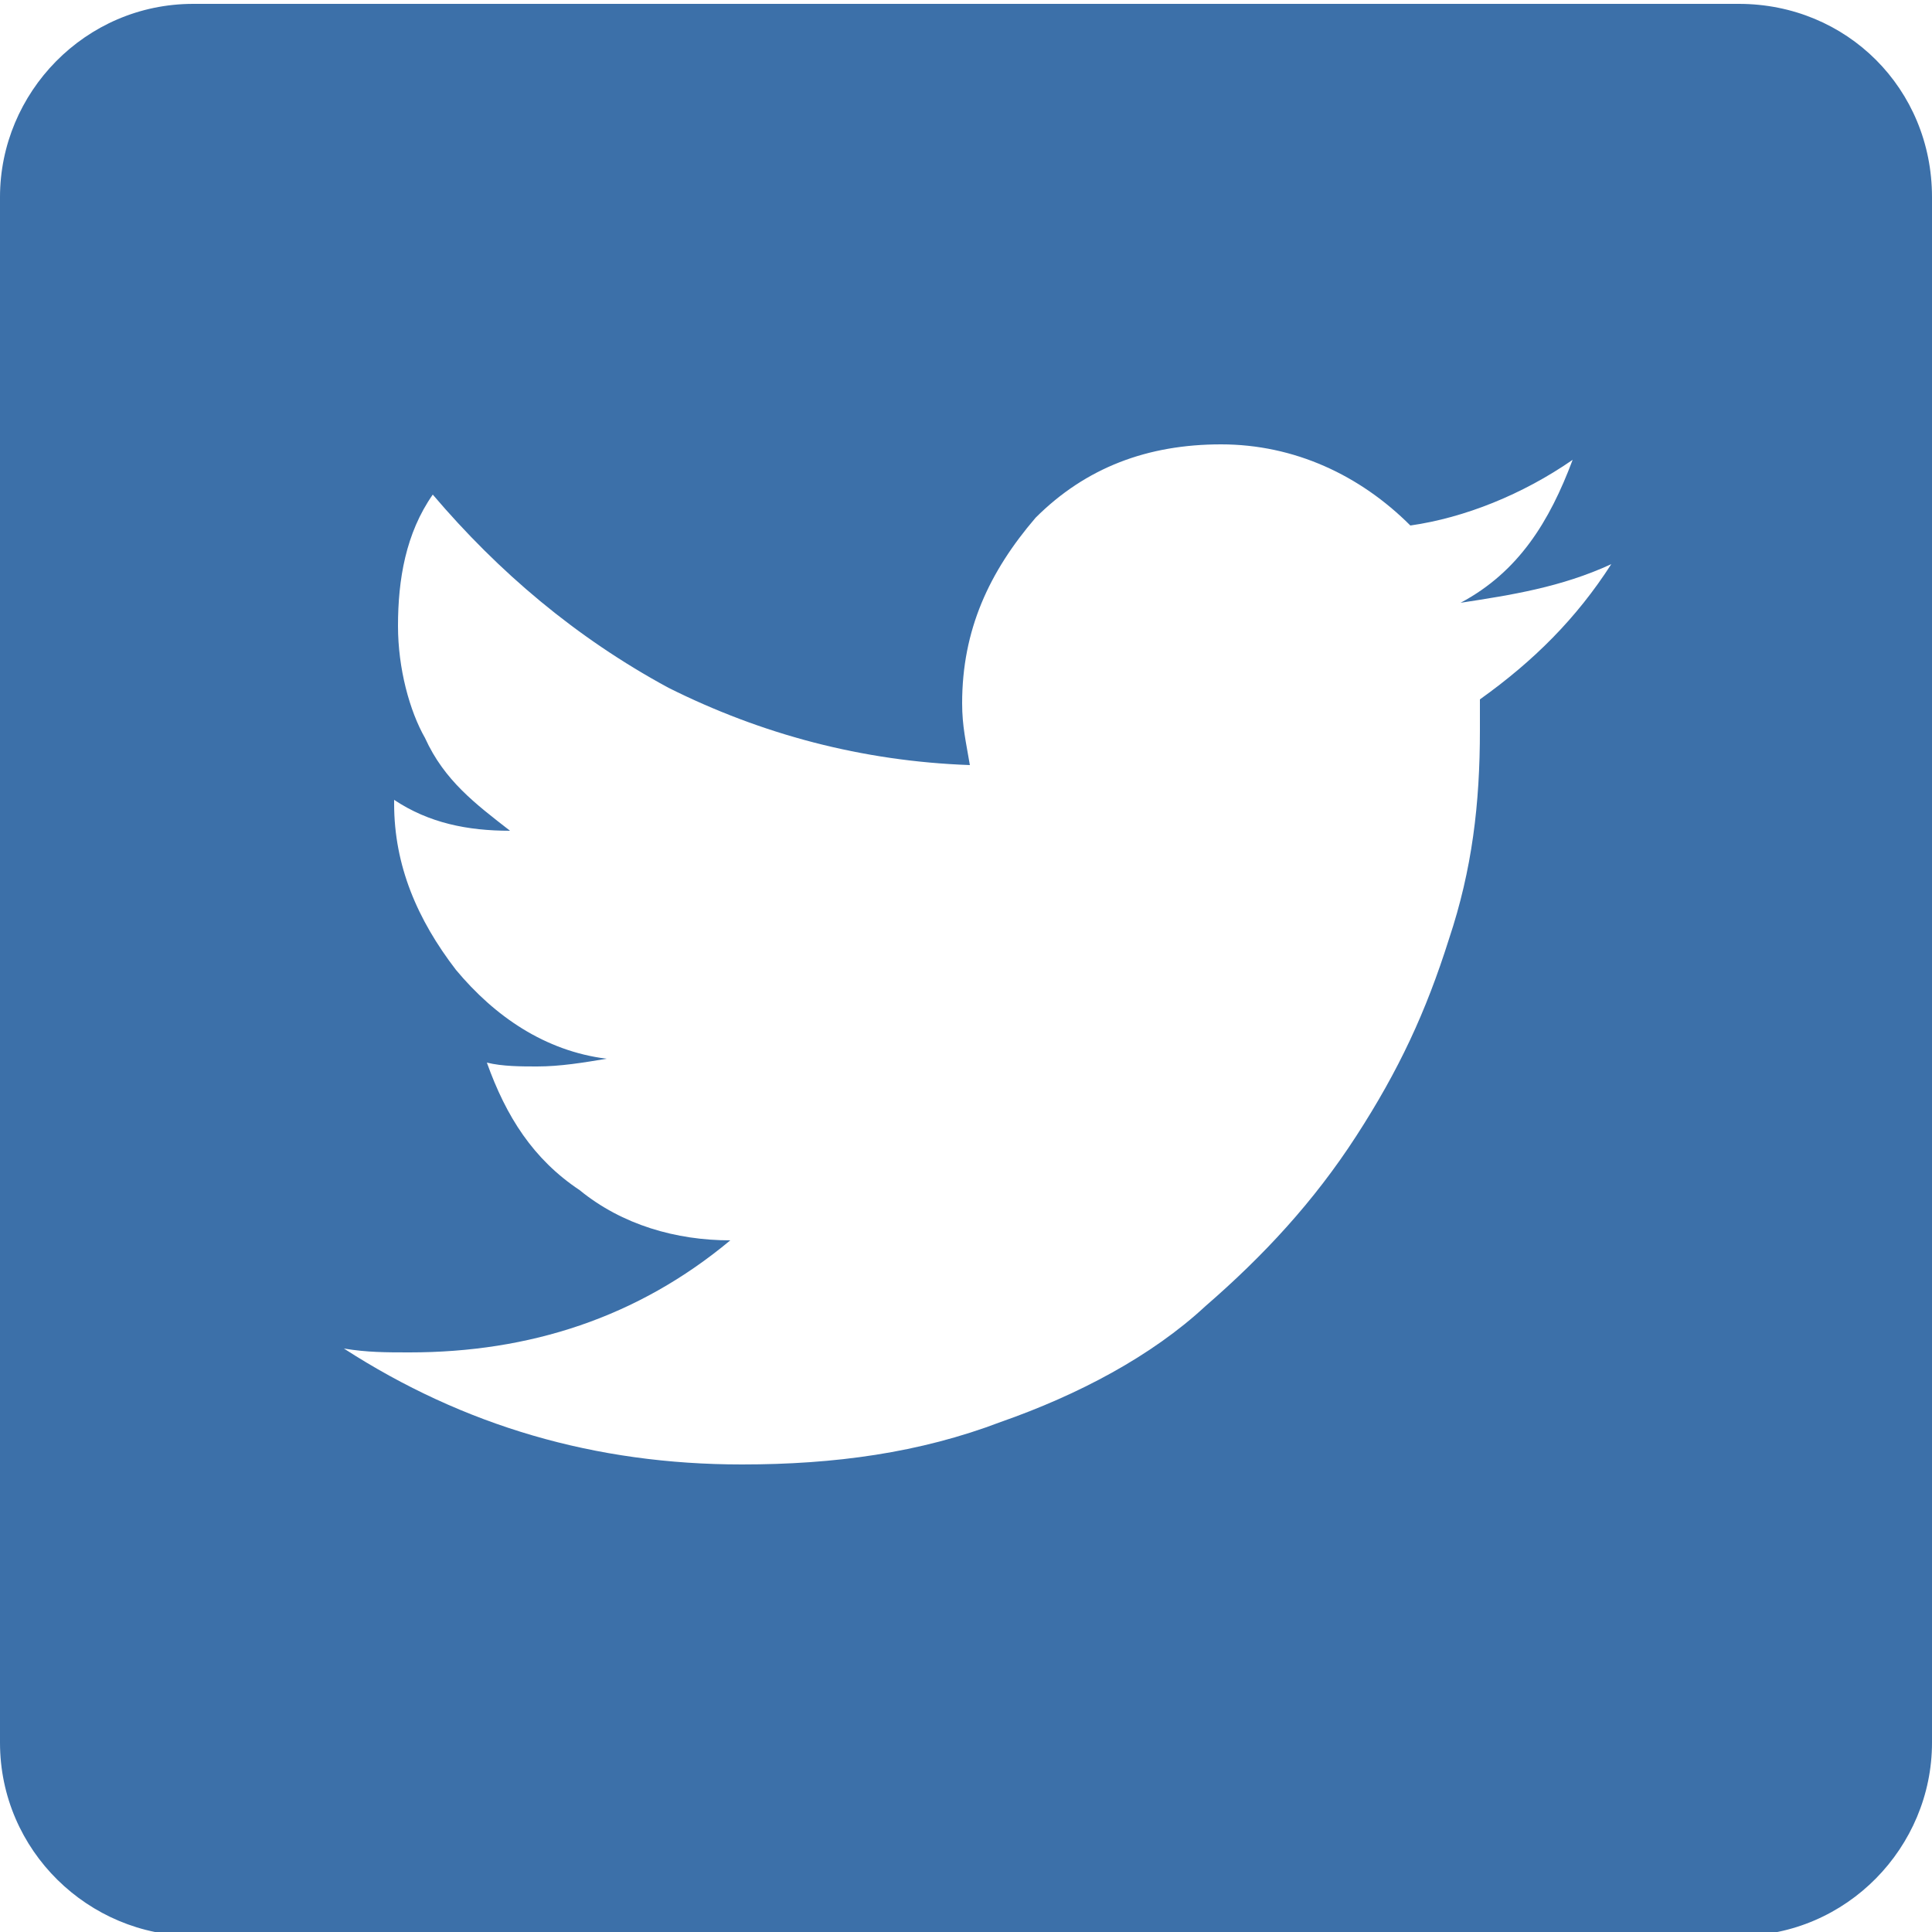 <?xml version="1.0" encoding="utf-8"?>
<!-- Generator: Adobe Illustrator 22.0.1, SVG Export Plug-In . SVG Version: 6.00 Build 0)  -->
<svg version="1.1" id="Layer_1" xmlns="http://www.w3.org/2000/svg" xmlns:xlink="http://www.w3.org/1999/xlink" x="0px" y="0px"
	 viewBox="0 0 50 50" style="enable-background:new 0 0 50 50;" xml:space="preserve">
	 <style>
	 	.twiiter{fill:#3c70a9;}
	 </style>
<g>
	<path class="twiiter" d="M44,6.1v38H6v-38L44,6.1 M45,0.1H5c-2.8,0-5,2.3-5,5v40c0,2.8,2.3,5,5,5h40c2.8,0,5-2.3,5-5v-40C50,2.3,47.8,0.1,45,0.1
		L45,0.1z"/>
</g>
<path class="twiiter" d="M43.3,2H6.6C4.1,2,2,4.1,2,6.6v36.8c0,2.6,2.1,4.6,4.6,4.6h36.8c2.6,0,4.6-2.1,4.6-4.6V6.6C48,4.1,46,2,43.3,2
	z M38.3,18.1c0,0.2,0,0.4,0,0.8c0,1.9-0.2,3.6-0.8,5.4c-0.6,1.9-1.3,3.4-2.4,5.1c-1.1,1.7-2.4,3.1-3.9,4.4c-1.4,1.3-3.3,2.3-5.3,3
	c-2.1,0.8-4.3,1.1-6.7,1.1c-3.8,0-7.2-1-10.3-3c0.6,0.1,1.1,0.1,1.7,0.1c3.1,0,5.9-0.9,8.3-2.9c-1.4,0-2.8-0.4-3.9-1.3
	c-1.2-0.8-1.9-1.9-2.4-3.3c0.4,0.1,0.9,0.1,1.3,0.1c0.6,0,1.2-0.1,1.8-0.2c-1.6-0.2-2.9-1.1-3.9-2.3c-1-1.3-1.6-2.7-1.6-4.3v-0.1
	c0.9,0.6,1.9,0.8,3,0.8c-0.9-0.7-1.7-1.3-2.2-2.4c-0.4-0.7-0.7-1.8-0.7-2.9c0-1.2,0.2-2.4,0.9-3.4c1.7,2,3.7,3.7,6.1,5
	c2.4,1.2,5,1.9,7.8,2c-0.1-0.6-0.2-1-0.2-1.6c0-1.9,0.7-3.4,1.9-4.8c1.3-1.3,2.9-1.9,4.8-1.9s3.6,0.8,4.9,2.1
	c1.4-0.2,2.9-0.8,4.2-1.7c-0.6,1.6-1.4,2.9-2.9,3.7c1.3-0.2,2.6-0.4,3.9-1C40.8,16,39.7,17.1,38.3,18.1z"/>
</svg>
